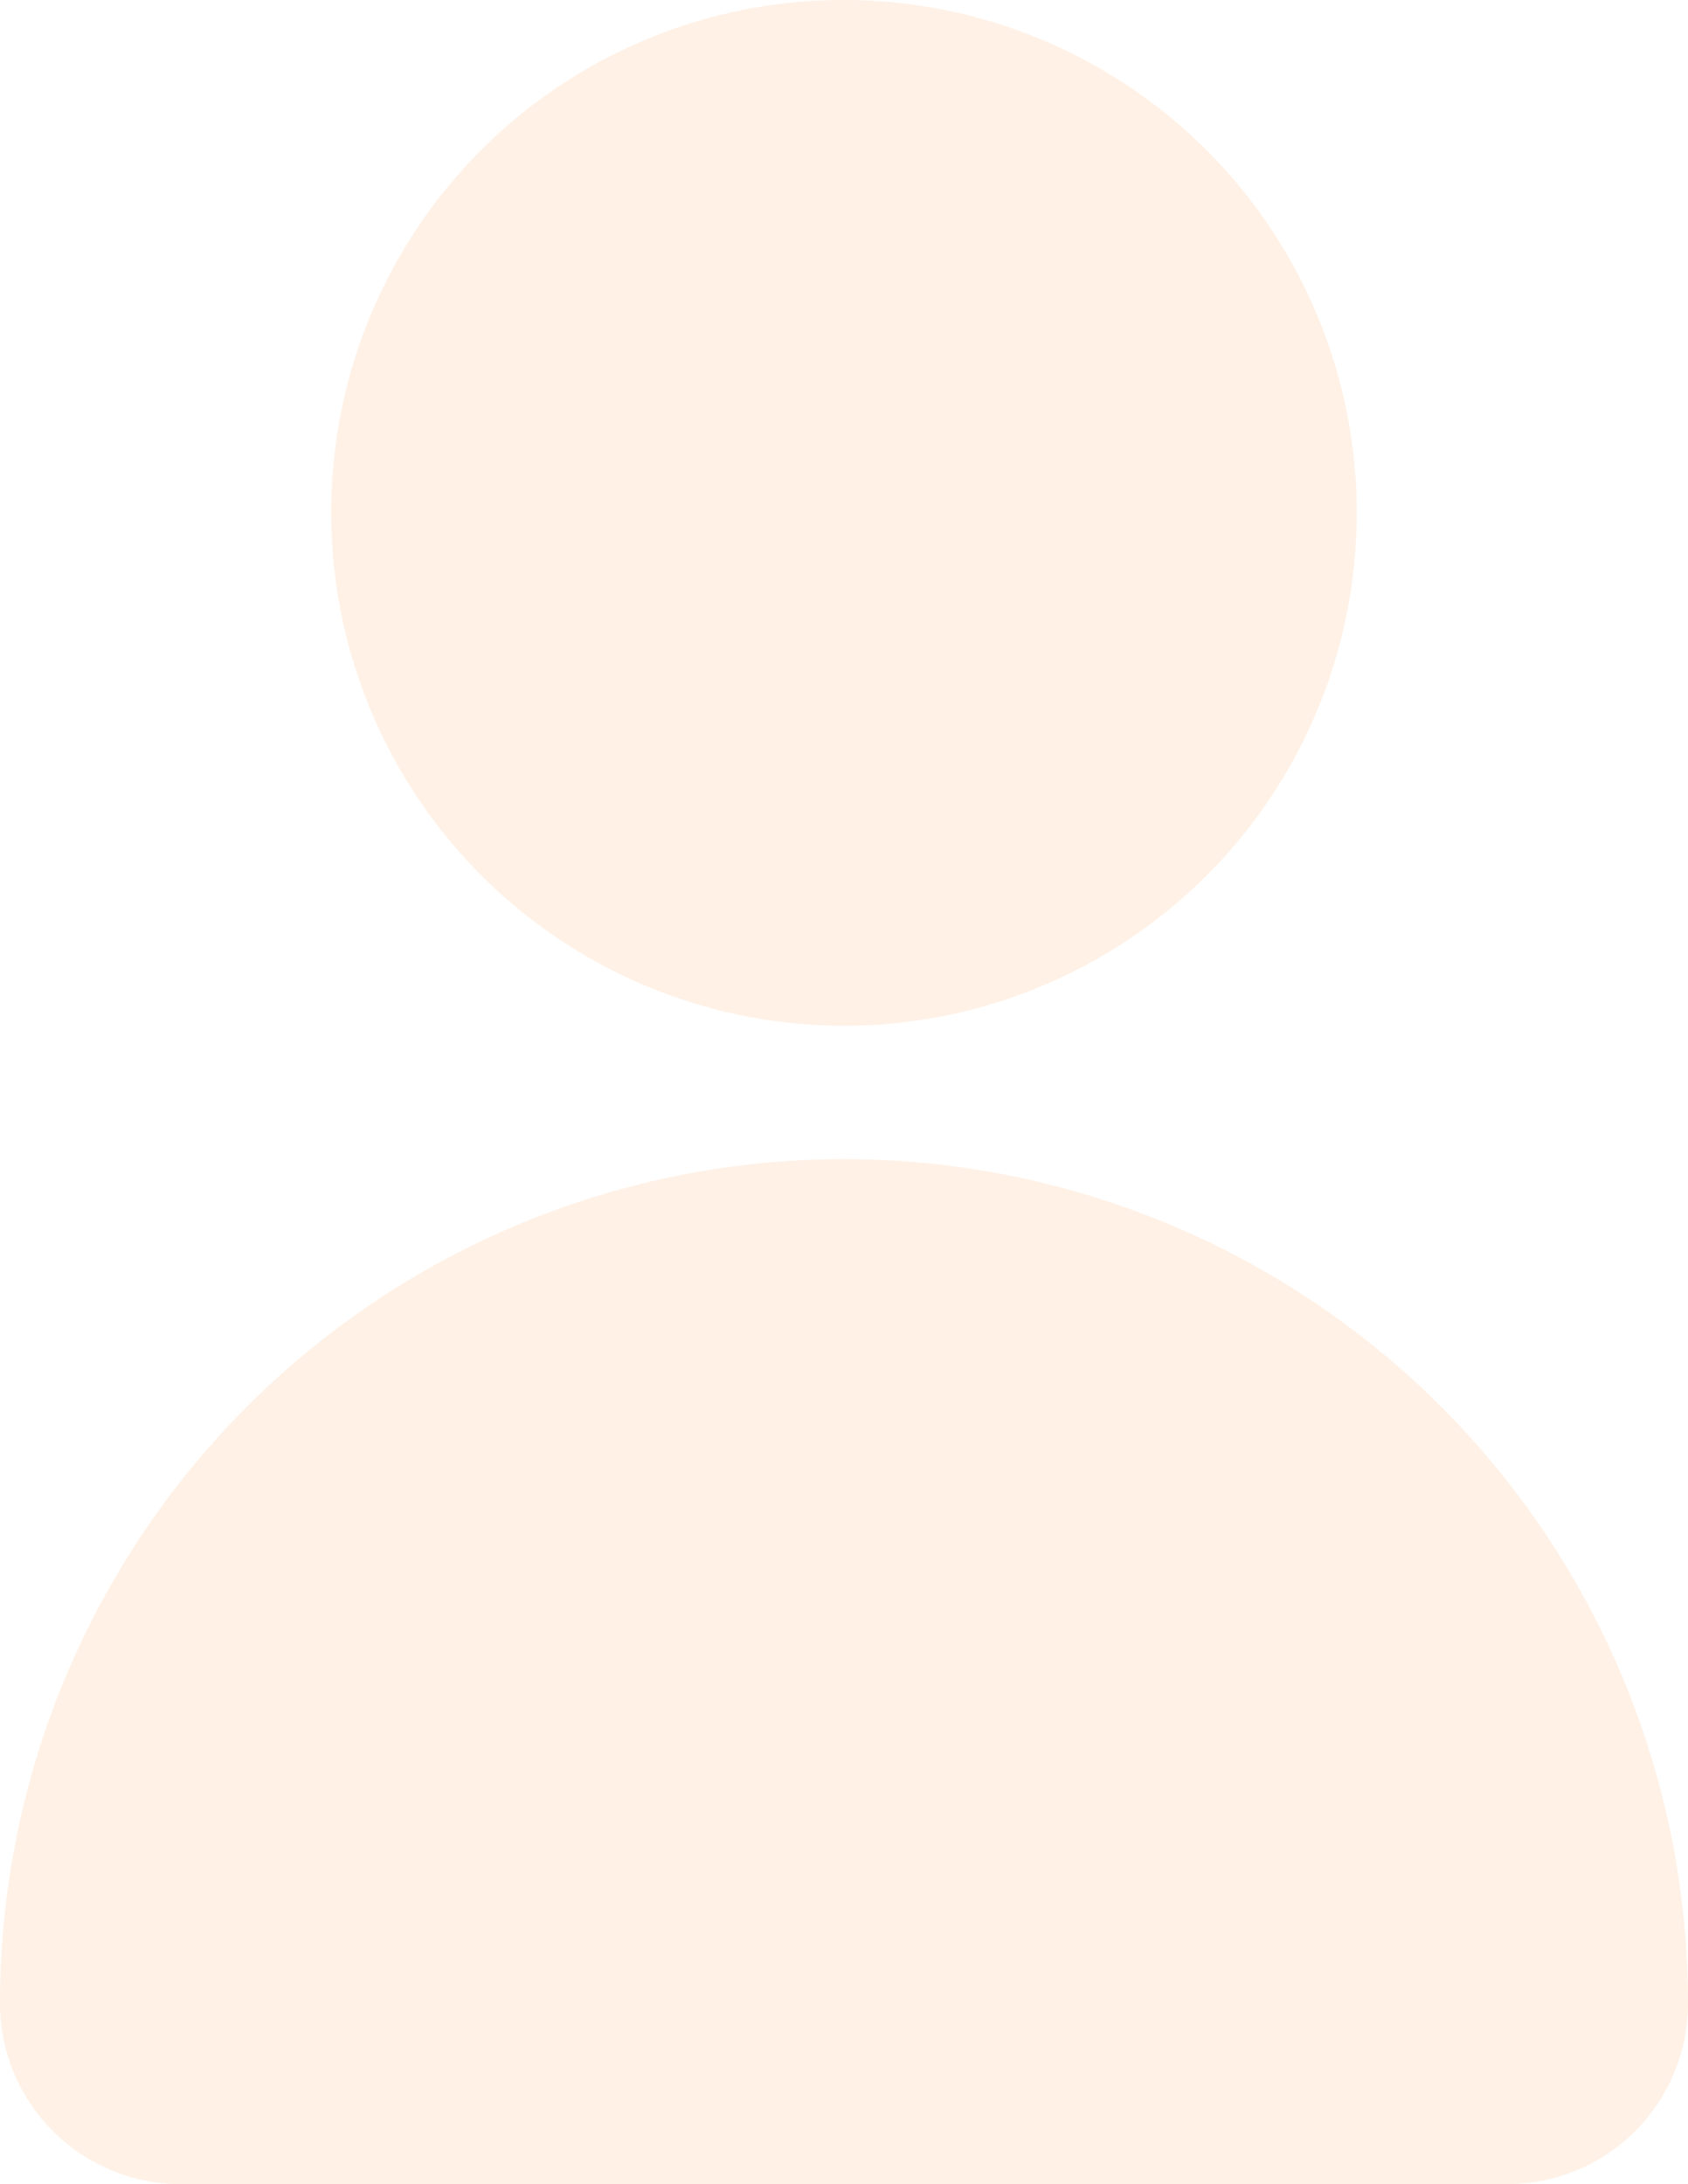 <svg xmlns="http://www.w3.org/2000/svg" viewBox="0 0 22.78 29.47">
	<path fill="#ff7700" fill-opacity="0.1" d="M11.39,0A6.92,6.92,0,1,1,4.47,6.91,6.91,6.91,0,0,1,11.39,0Z"/>
	<path fill="#ff7700" fill-opacity="0.1" d="M20.34,29.47H2.44A2.44,2.44,0,0,1,0,27H0A11.39,11.39,0,0,1,11.39,15.64h0A11.39,11.39,0,0,1,22.78,27h0A2.44,2.44,0,0,1,20.34,29.47Z"/>
</svg>